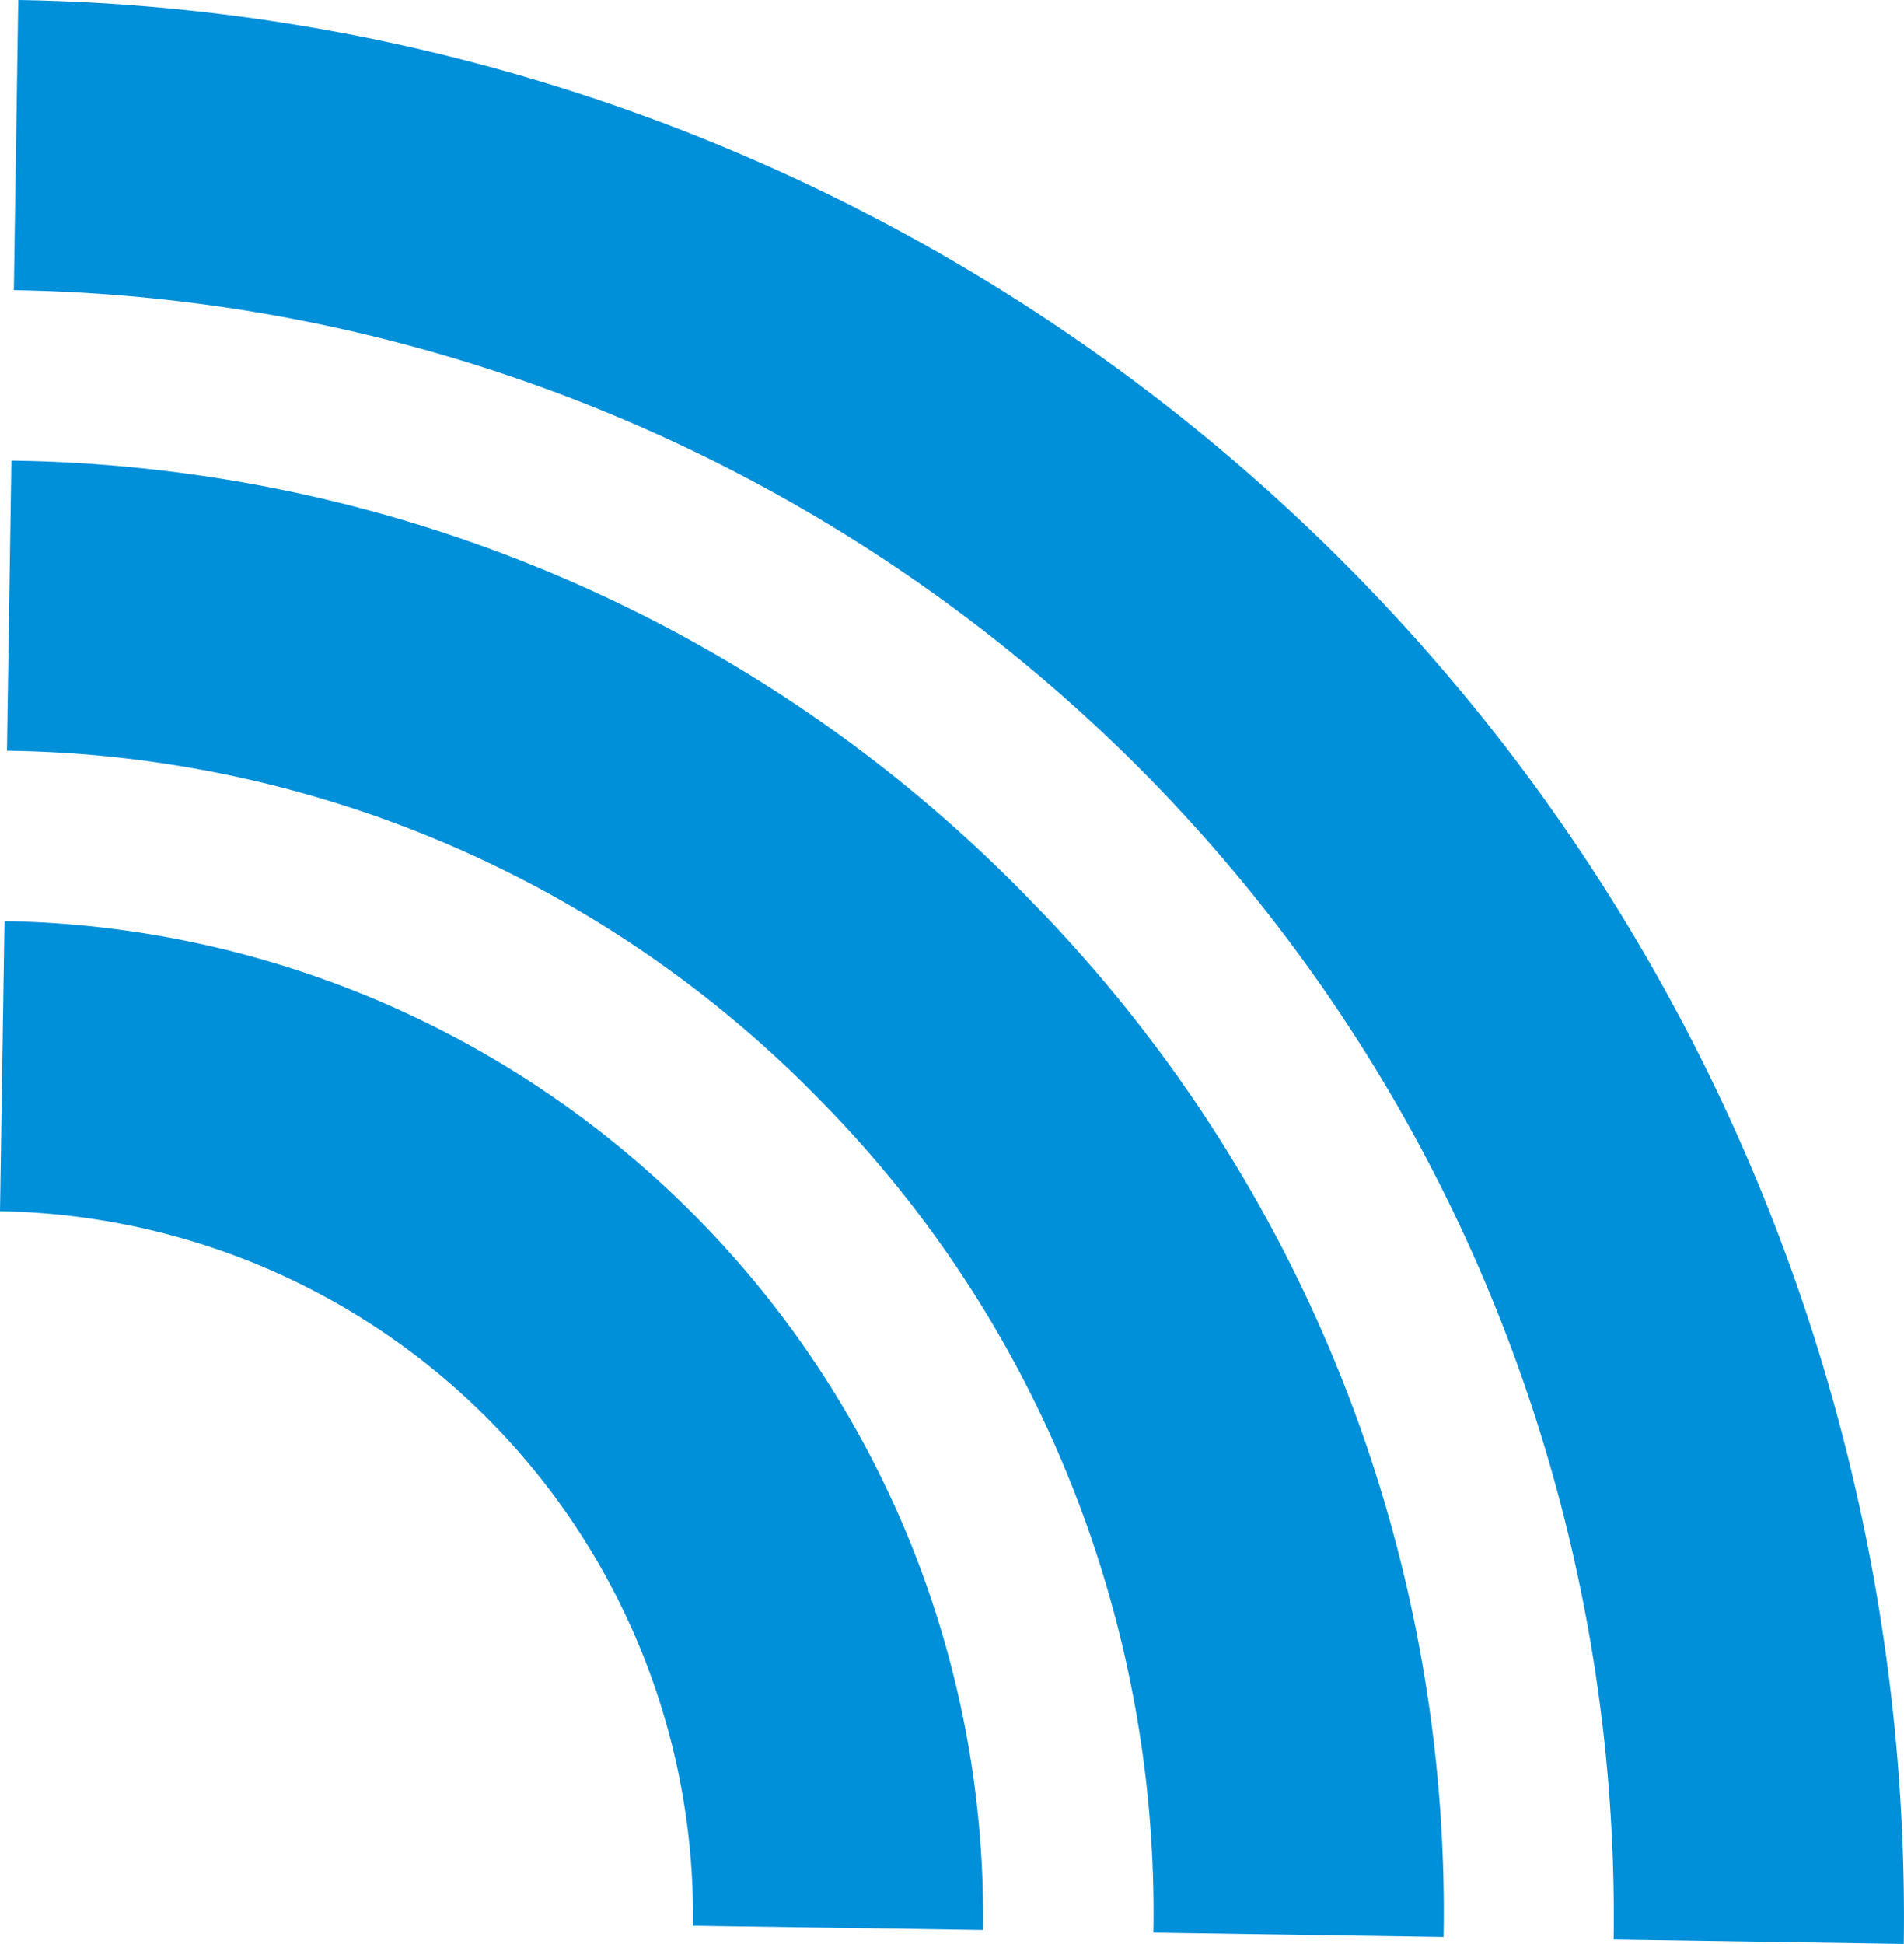 <svg xmlns="http://www.w3.org/2000/svg" viewBox="0 0 35.56 36.299"><title>icon-ilibra</title><path d="M35.556,36.299l-5.419-.083A30.368,30.368,0,0,0,.259,5.419L.341,0a35.802,35.802,0,0,1,35.215,36.299" fill="#008fd9"/><path d="M26.961,36.169l-5.42-.082a21.583,21.583,0,0,0-6.141-15.459,21.588,21.588,0,0,0-15.27-6.609l.083-5.417a26.968,26.968,0,0,1,19.074,8.254,26.957,26.957,0,0,1,7.674,19.313" fill="#008fd9"/><path d="M18.359,36.038l-5.417-.079A13.161,13.161,0,0,0,0,22.617l.084-5.417a18.581,18.581,0,0,1,18.275,18.838" fill="#008fd9"/></svg>